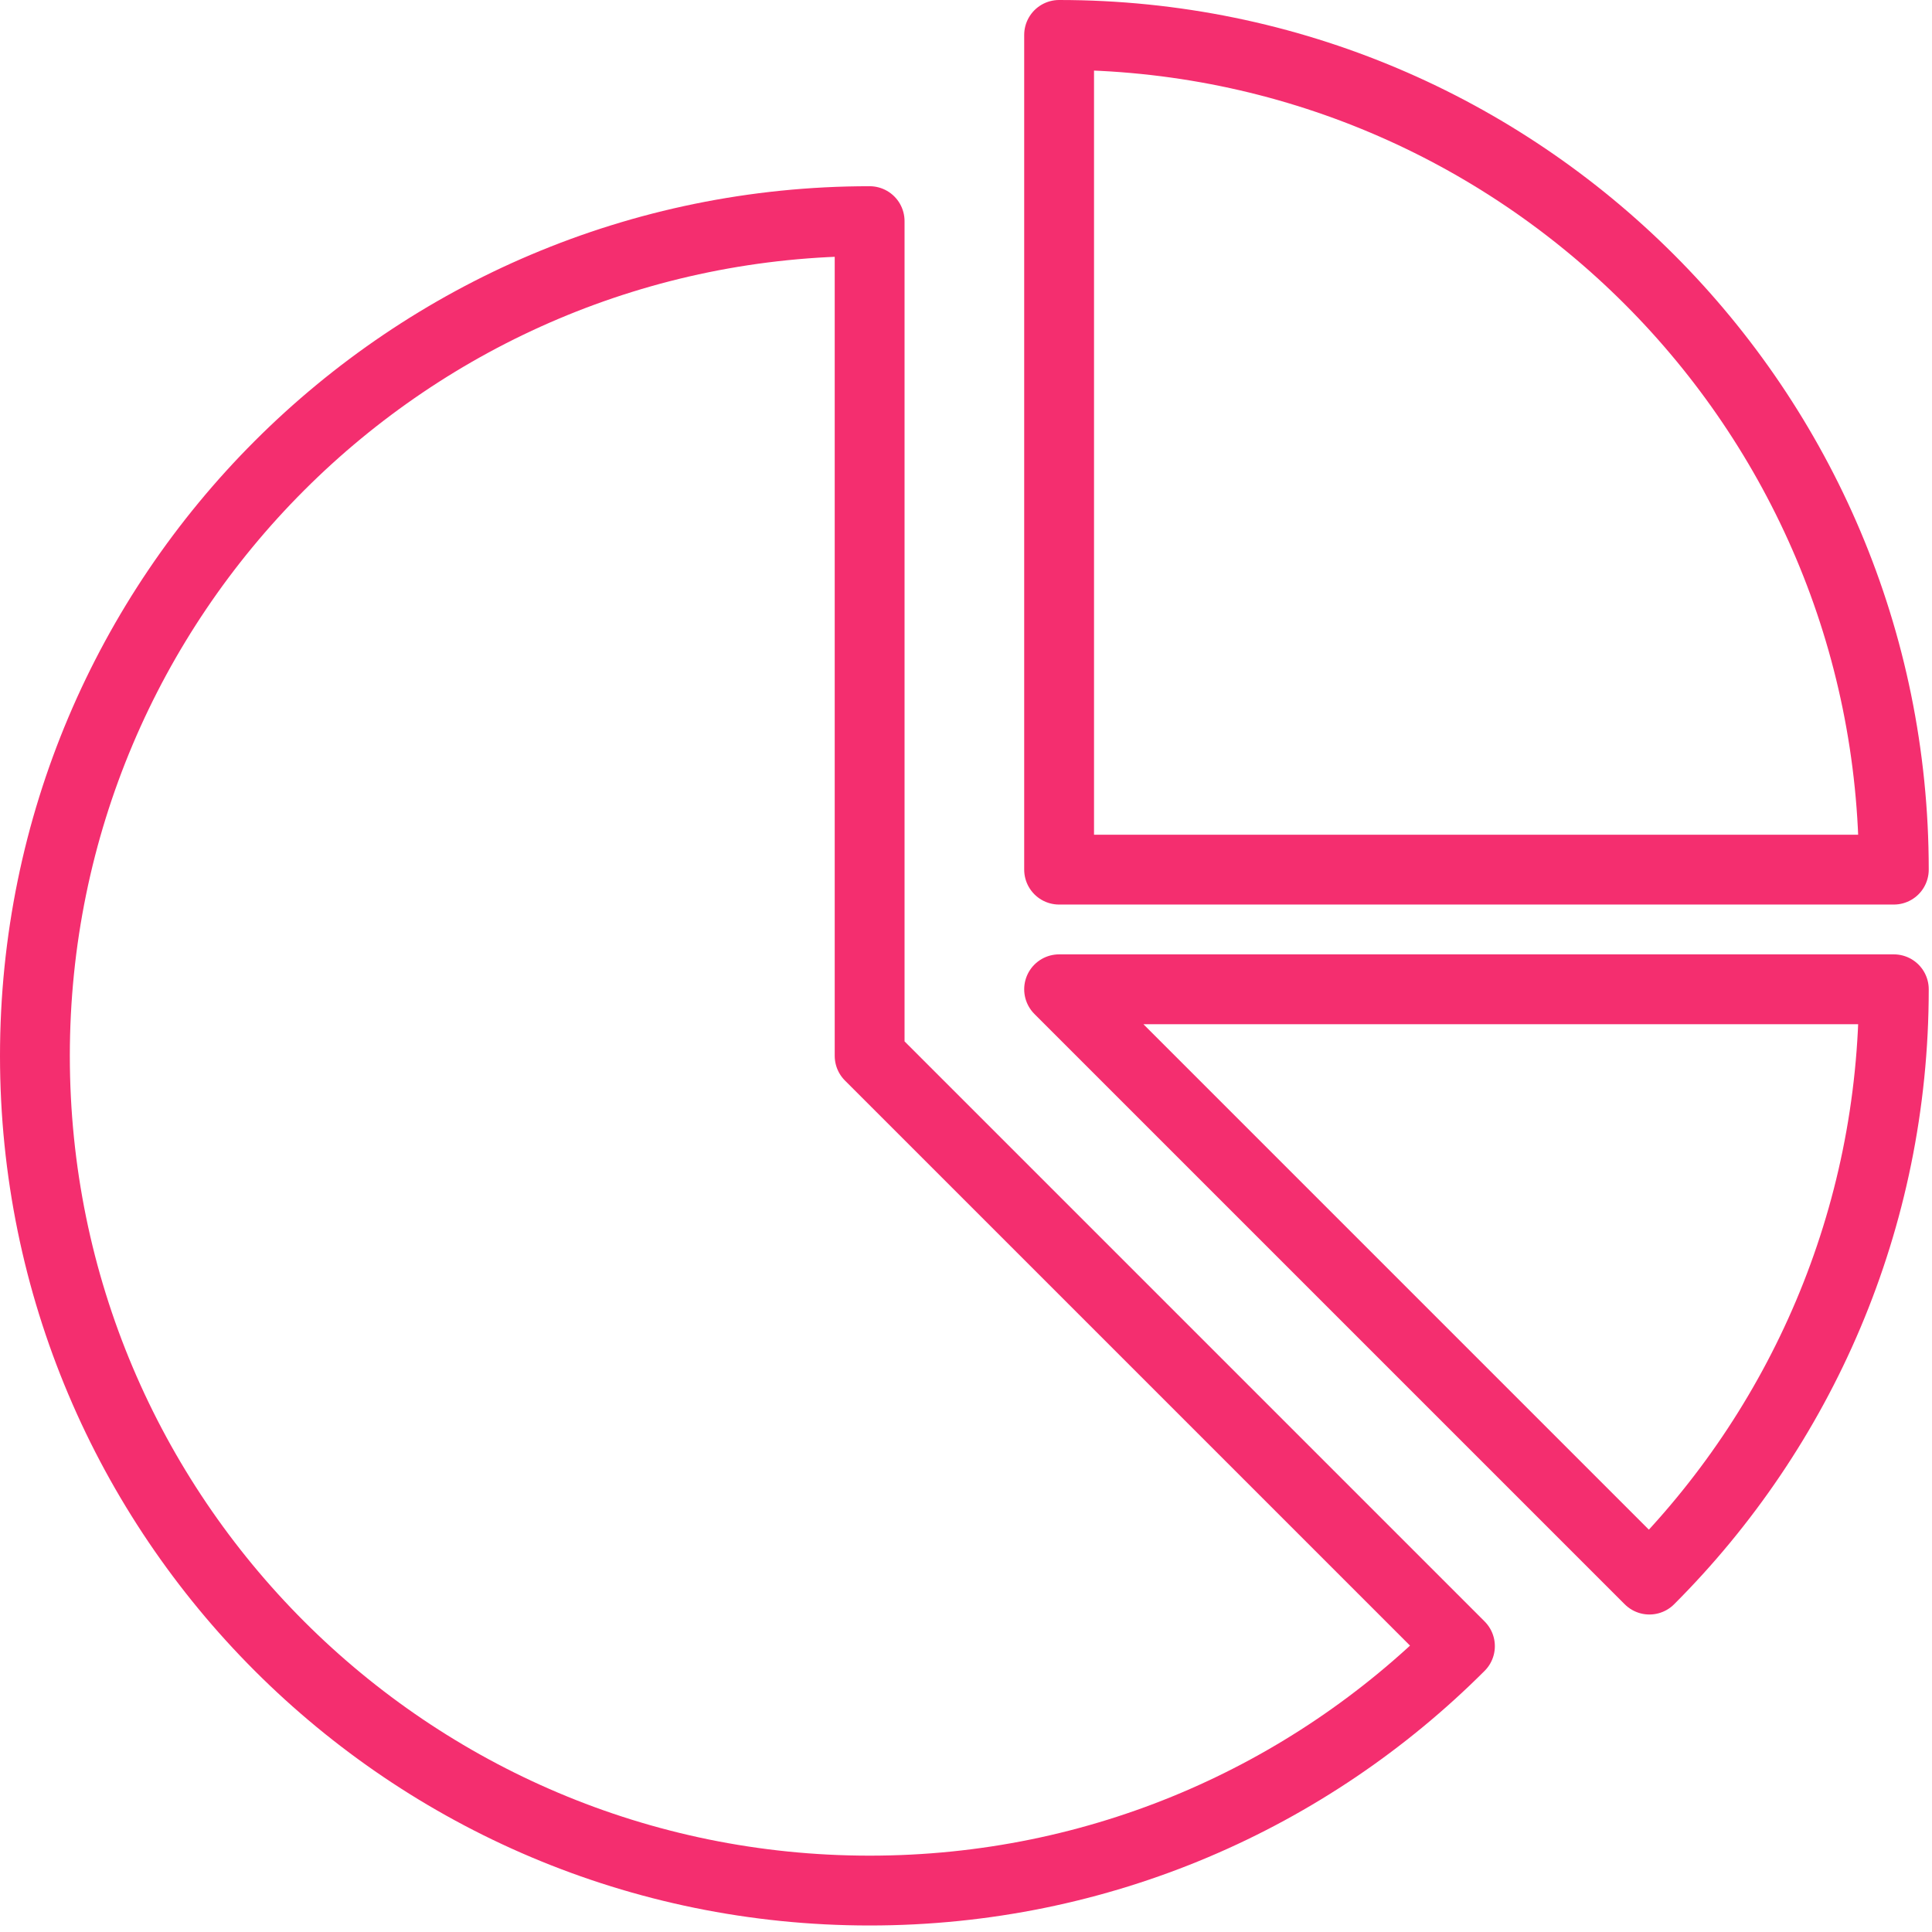 <svg id="SvgjsSvg1032" xmlns="http://www.w3.org/2000/svg" version="1.1" xmlns:xlink="http://www.w3.org/1999/xlink" xmlns:svgjs="http://svgjs.com/svgjs" width="83" height="83" viewBox="0 0 83 83"><title>business</title><desc>Created with Avocode.</desc><defs id="SvgjsDefs1033"></defs><path id="SvgjsPath1034" d="M414 1664.86L449.86 1664.86C449.86 1645.06 433.81 1629 414 1629Z " fill-opacity="0" fill="#ffffff" stroke-dasharray="0" stroke-linejoin="round" stroke-linecap="round" stroke-opacity="1" stroke="#f42e6f" stroke-miterlimit="50" stroke-width="3" transform="matrix(1,0,0,1,-368.5,-1627.5)"></path><path id="SvgjsPath1035" d="M405.86 1672.86L405.86 1672.86L405.86 1637C386.06 1637 370 1653.06 370 1672.86C370 1692.67 386.06 1708.72 405.86 1708.72C415.77 1708.72 424.73 1704.71 431.22 1698.22Z " fill-opacity="0" fill="#ffffff" stroke-dasharray="0" stroke-linejoin="round" stroke-linecap="round" stroke-opacity="1" stroke="#f42e6f" stroke-miterlimit="50" stroke-width="3" transform="matrix(1,0,0,1,-368.5,-1627.5)"></path><path id="SvgjsPath1036" d="M439.36 1695.36C445.85 1688.87 449.86 1679.9 449.86 1670L414 1670Z " fill-opacity="0" fill="#ffffff" stroke-dasharray="0" stroke-linejoin="round" stroke-linecap="round" stroke-opacity="1" stroke="#f42e6f" stroke-miterlimit="50" stroke-width="3" transform="matrix(1,0,0,1,-368.5,-1627.5)"></path></svg>